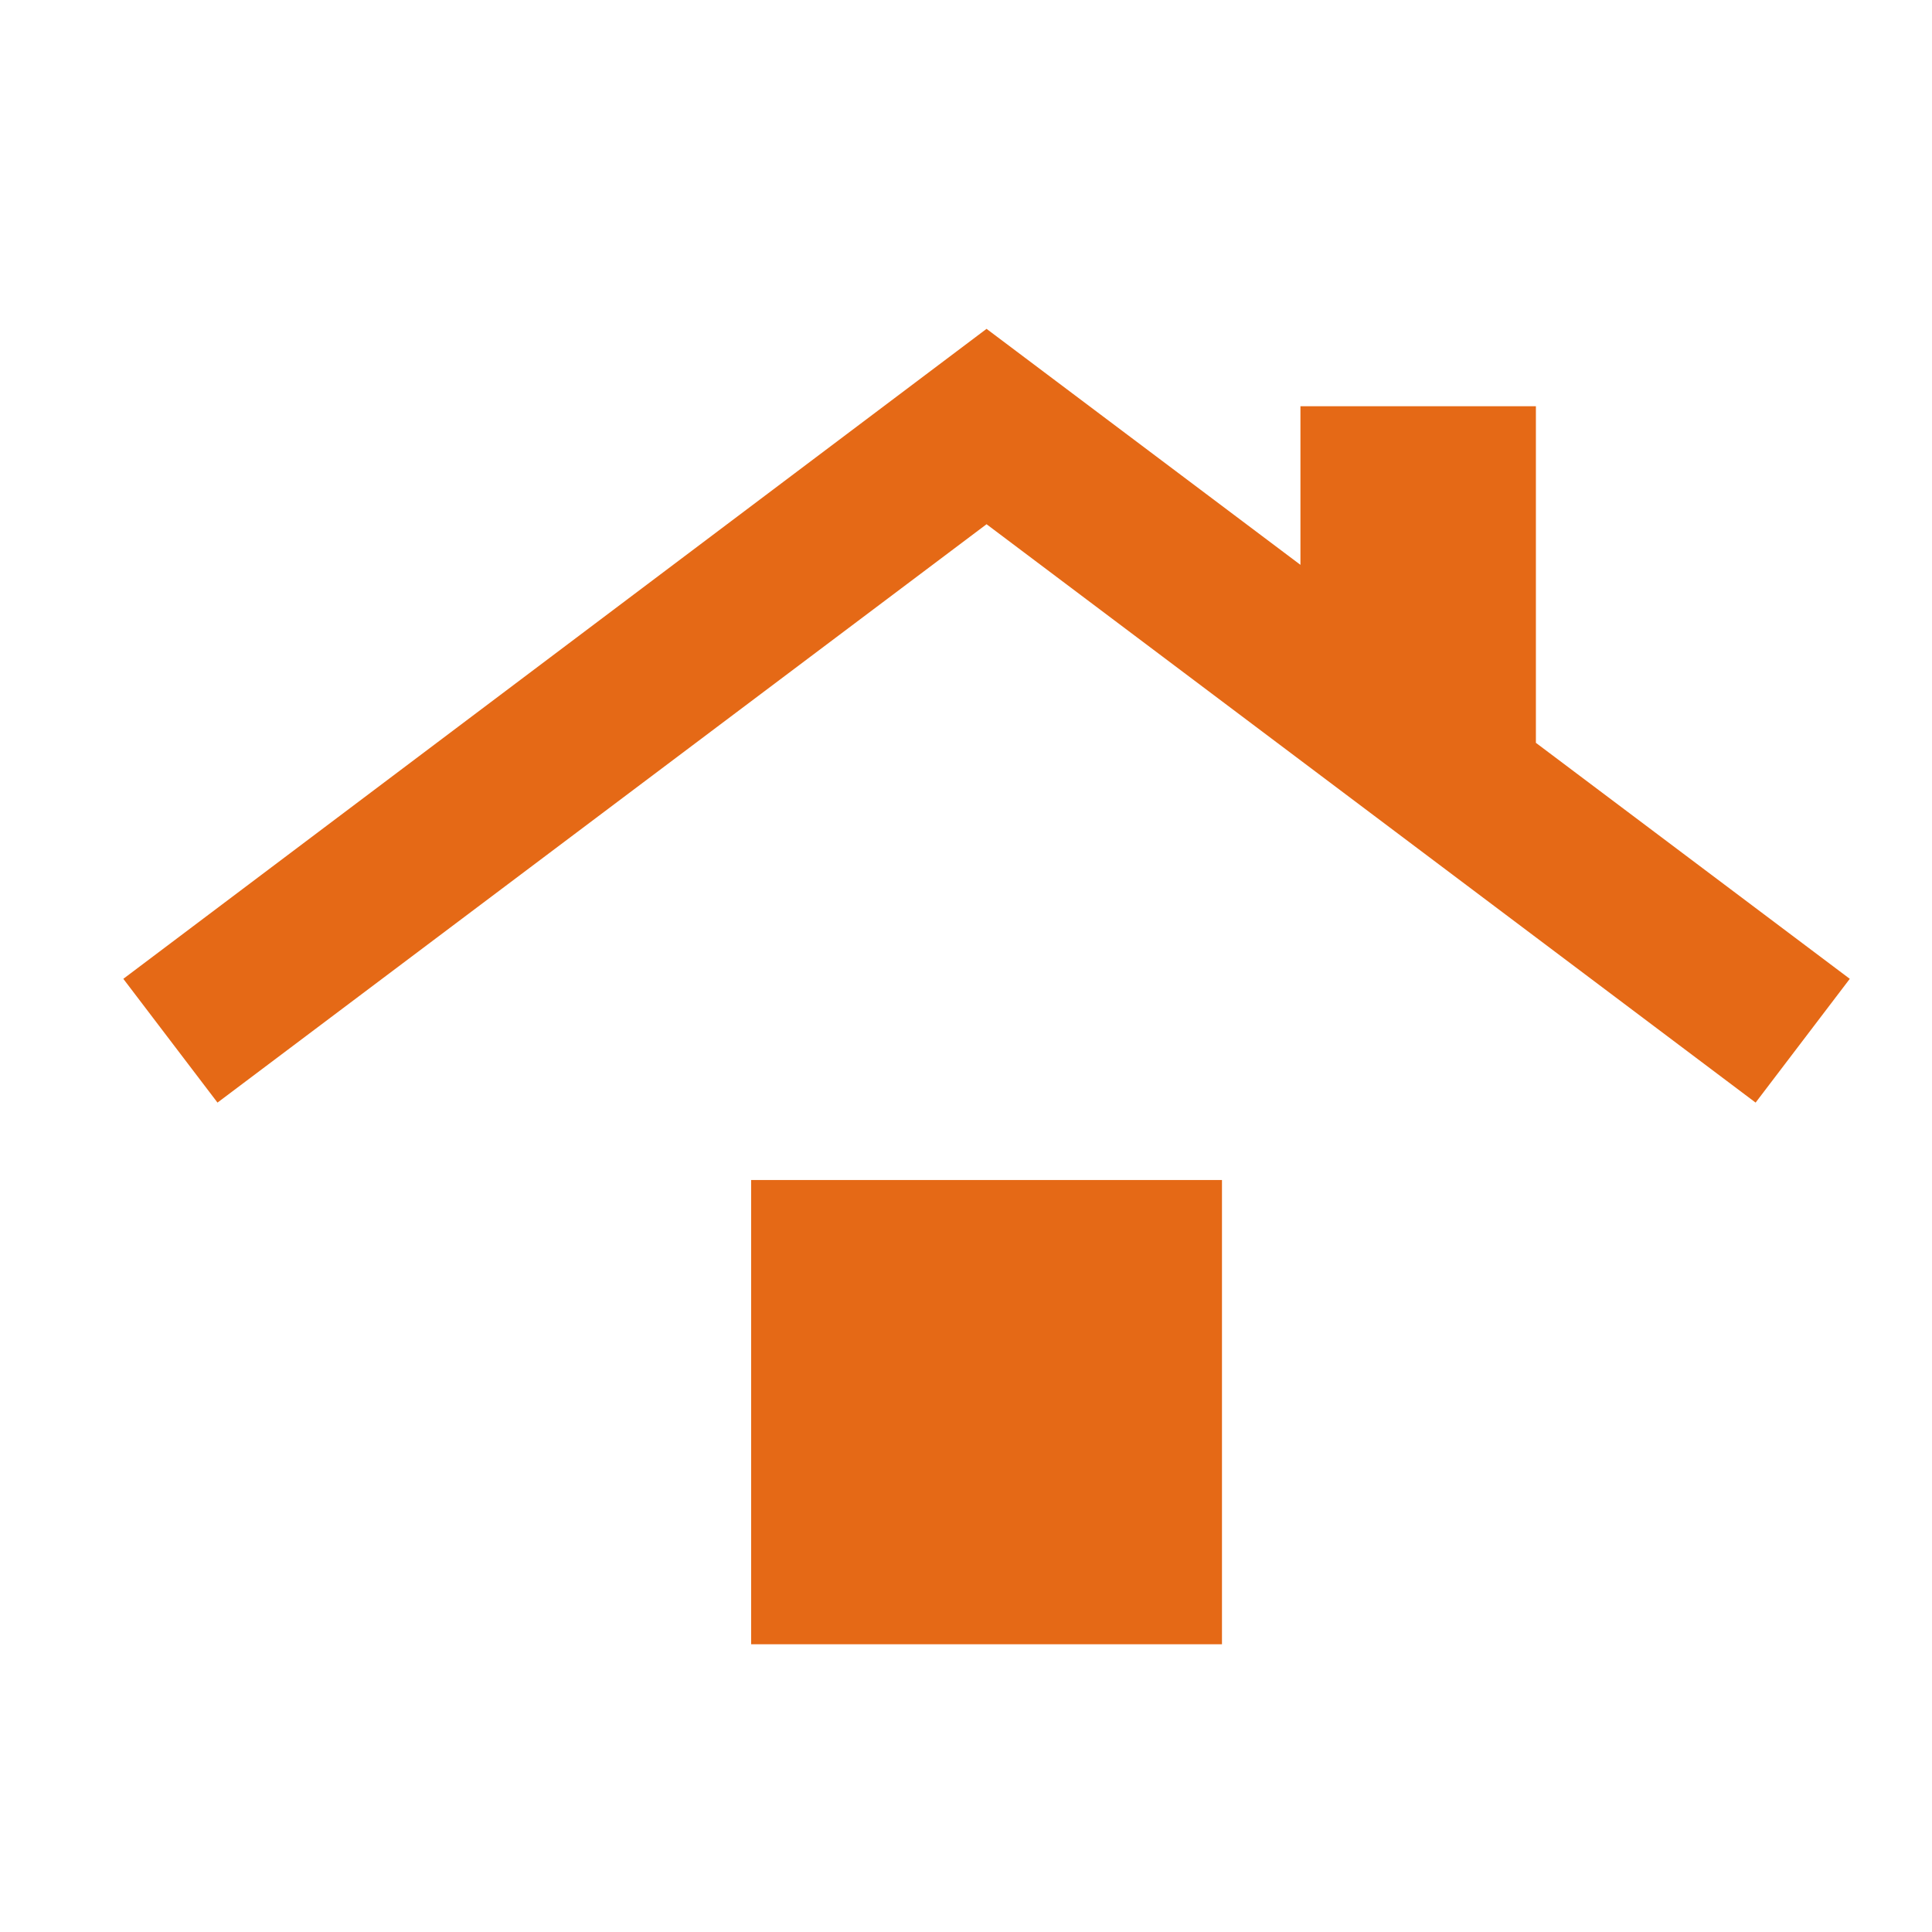 <svg width="47" height="47" viewBox="0 0 47 47" fill="none" xmlns="http://www.w3.org/2000/svg">
<path d="M18.273 40V28.706H29.727V40H18.273ZM5.291 26.823L3 23.812L24 8L31.636 13.741V9.882H37.364V18.071L45 23.812L42.709 26.823L24 12.753L5.291 26.823Z" fill="#E56916"/>
</svg>
